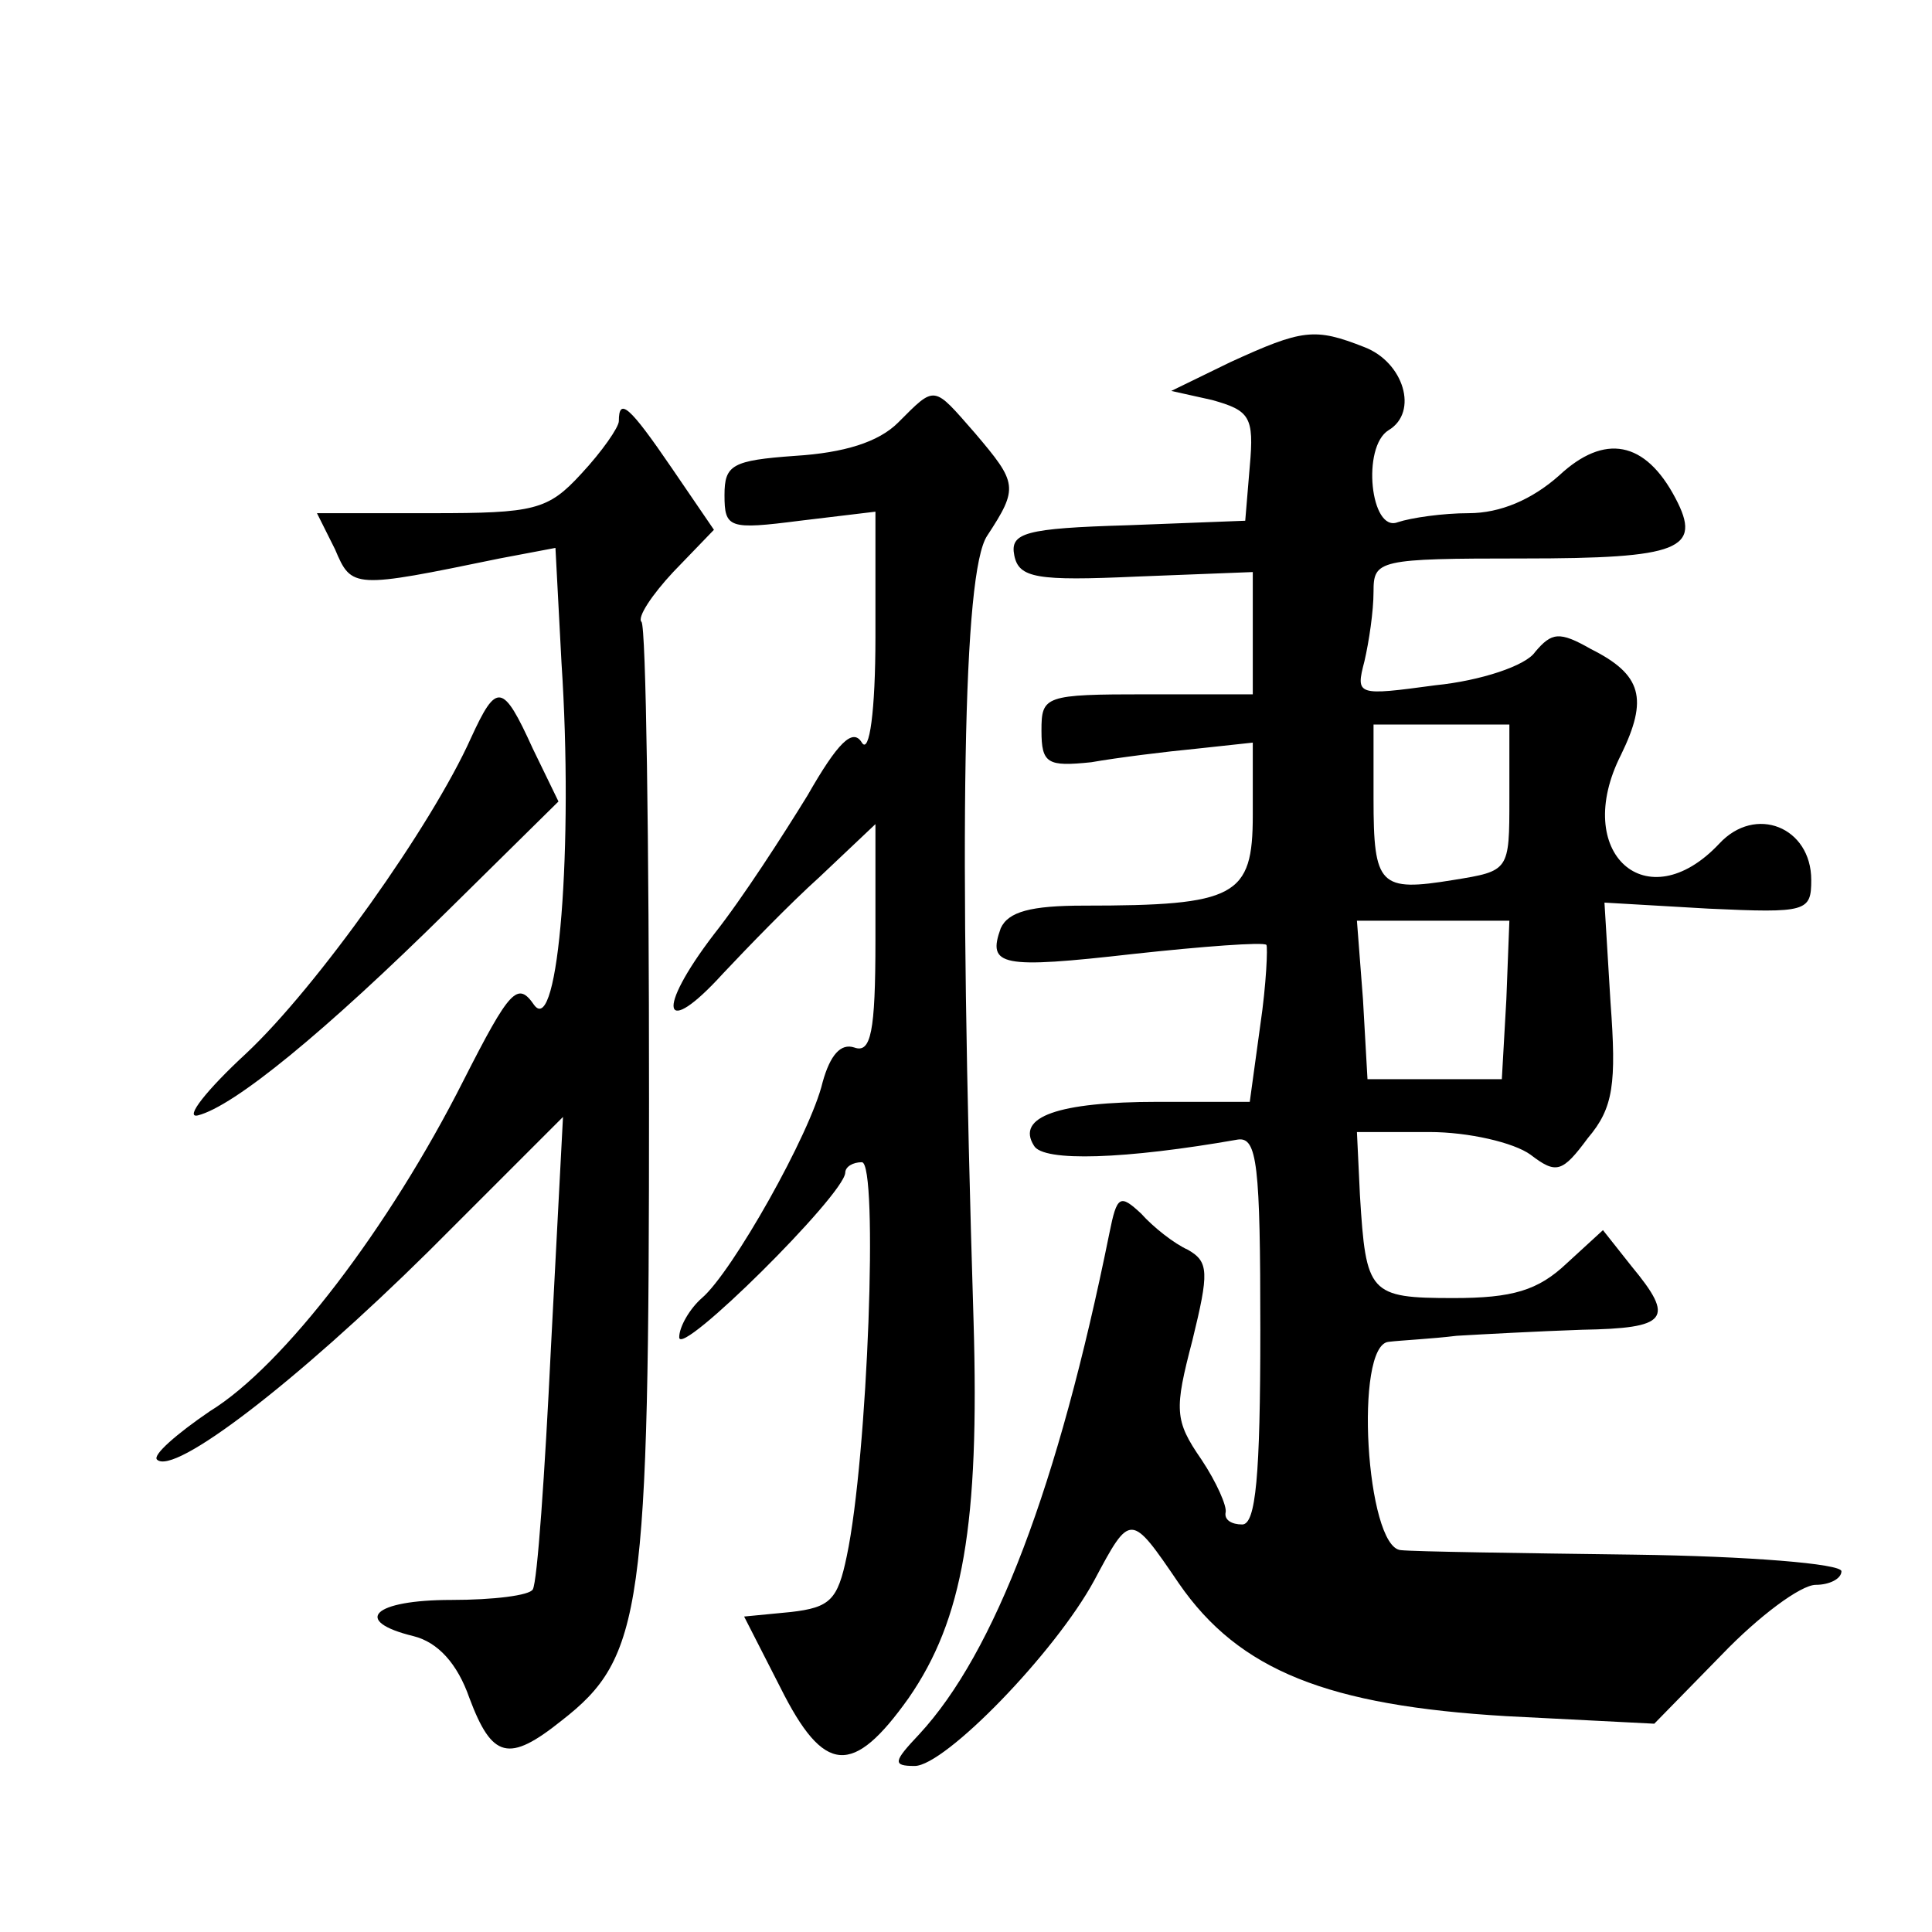 <?xml version="1.0" standalone="no"?>
<!DOCTYPE svg PUBLIC "-//W3C//DTD SVG 20010904//EN"
 "http://www.w3.org/TR/2001/REC-SVG-20010904/DTD/svg10.dtd">
<svg version="1.0" xmlns="http://www.w3.org/2000/svg"
 width="128pt" height="128pt" viewBox="0 0 128 128"
 preserveAspectRatio="xMidYMid meet">
<g transform="translate(0,128) scale(0.1,-0.1)"
fill="#0" stroke="none">
<path d="M815 1040 l-39 -19 27 -6 c25 -7 28 -11 25 -44 l-3 -36 -78 -3 c-68 -2
-78 -5 -75 -20 3 -15 15 -17 81 -14 l77 3 0 -40 0 -41 -70 0 c-68 0 -70 -1 -70
-24 0 -22 4 -24 33 -21 17 3 49 7 70 9 l37 4 0 -48 c0 -54 -11 -60 -112 -60 -35
0 -50 -4 -55 -15 -9 -25 0 -27 88 -17 46 5 86 8 88 6 1 -1 0 -26 -4 -53 l-7 -51
-61 0 c-66 0 -94 -10 -82 -29 6 -11 61 -9 135 4 13 2 15 -17 15 -126 0 -97 -3 -129
-12 -129 -7 0 -12 3 -11 8 1 4 -6 20 -16 35 -18 26 -18 33 -6 79 11 45 11 52 -3
60 -9 4 -23 15 -31 24 -14 13 -16 12 -21 -13 -34 -168 -76 -278 -126 -332 -17 -18
-18 -21 -3 -21 20 0 93 75 119 123 24 45 24 45 56 -2 40 -58 99 -81 217 -88 l98
-5 45 46 c24 25 52 46 62 46 9 0 17 4 17 9 0 5 -62 10 -137 11 -76 1 -146 2 -155
3 -23 2 -31 136 -8 138 8 1 29 2 45 4 17 1 54 3 83 4 57 1 62 7 33 42 l-19 24 -24
-22 c-19 -18 -36 -23 -75 -23 -56 0 -58 3 -62 68 l-2 42 48 0 c26 0 56 -7 67 -15
17 -13 21 -12 38 11 17 20 19 36 15 90 l-4 66 69 -4 c65 -3 68 -2 68 19 0 35 -37
50 -61 24 -48 -51 -98 -6 -65 59 18 37 14 53 -20 70 -21 12 -26 11 -37 -2 -6 -9
-36 -19 -66 -22 -52 -7 -53 -7 -47 16 3 13 6 33 6 46 0 21 3 22 99 22 104 0 119
6 101 40 -20 38 -47 43 -77 15 -18 -16 -39 -25 -60 -25 -17 0 -38 -3 -47 -6 -18
-7 -24 50 -6 61 20 12 10 45 -16 55 -33 13 -41 12 -89 -10z m185 -289 c0 -48 0
-48 -37 -54 -49 -8 -53 -4 -53 54 l0 49 45 0 45 0 0 -49z m-2 -133 l-3 -53 -45
0 -44 0 -3 53 -4 52 51 0 50 0 -2 -52z M595 1000 c-13 -13 -36 -20 -68 -22 -42
-3 -47 -6 -47 -26 0 -22 3 -23 50 -17 l50 6 0 -83 c0 -49 -4 -78 -9 -70 -6 10 -16
0 -36 -35 -16 -26 -43 -68 -62 -92 -39 -51 -34 -70 6 -26 16 17 44 46 64 64 l37
35 0 -77 c0 -61 -3 -75 -14 -71 -9 3 -16 -5 -21 -23 -8 -34 -60 -126 -80 -143 -8
-7 -15 -19 -15 -26 0 -14 109 94 110 109 0 4 5 7 11 7 11 0 4 -195 -10 -261 -6
-29 -11 -34 -37 -37 l-31 -3 24 -47 c29 -58 48 -59 85 -7 36 52 47 115 43 250 -10
325 -7 496 9 520 21 32 20 35 -8 68 -28 32 -26 32 -51 7z M410 1001 c0 -4 -11 -20
-25 -35 -22 -24 -31 -26 -99 -26 l-76 0 12 -24 c11 -26 12 -26 109 -6 l37 7 4 -76
c8 -121 -2 -248 -18 -227 -11 16 -16 11 -47 -50 -49 -97 -119 -189 -168 -219 -22
-15 -38 -29 -35 -32 11 -11 92 51 180 138 l89 89 -8 -153 c-4 -83 -9 -155 -12 -160
-2 -4 -26 -7 -54 -7 -52 0 -66 -14 -25 -24 16 -4 29 -18 37 -41 15 -40 26 -43 61
-15 54 42 58 73 58 412 0 171 -2 313 -5 316 -3 3 7 18 21 33 l27 28 -28 41 c-28
41 -35 47 -35 31z M312 791 c-26 -58 -102 -165 -149 -209 -26 -24 -41 -43 -32 -41
24 6 84 55 166 136 l73 72 -17 35 c-20 44 -24 44 -41 7z"/>
</g>
</svg>

